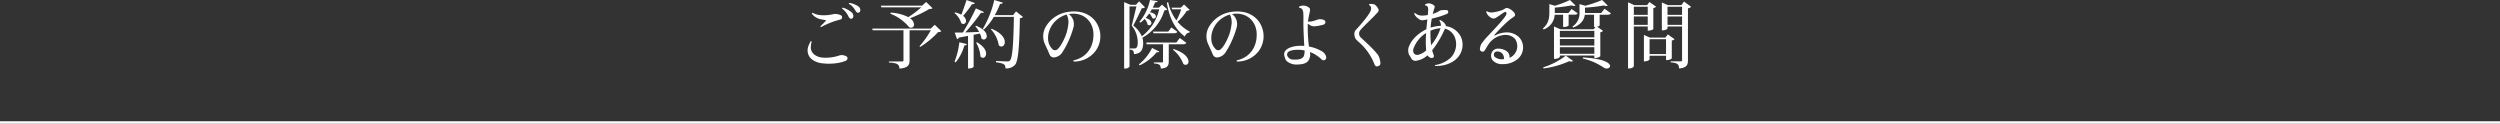 <svg xmlns="http://www.w3.org/2000/svg" width="1020" height="50.49" viewBox="0 0 1020 50.49">
  <rect x="0" y="0" width="1020" height="50.49" fill="#333333" stroke="none"/>
  <g id="グループ_308" data-name="グループ 308" transform="translate(-70.5 409)">
    <path id="パス_3287" data-name="パス 3287" d="M4454.646,7606.99h1020" transform="translate(-4384.146 -7966)" fill="none" stroke="#fff" stroke-width="1"/>
    <g id="コースを予約する" transform="translate(-3067.924 1640.869)">
      <g id="グループ_307" data-name="グループ 307">
        <path id="パス_3319" data-name="パス 3319" d="M3469.24-2030.4c.06,2.46,2.489,4.08,5.639,4.08a17.421,17.421,0,0,0,6.03-.93,3.368,3.368,0,0,1,1.56-.09,4.708,4.708,0,0,1,1.381.51.937.937,0,0,1,.33.96c-.091.33-.211.57-.782.84a15.435,15.435,0,0,1-3.808.96,22.378,22.378,0,0,1-6.691-.12c-2.219-.54-3.989-1.621-4.679-3.45a4.816,4.816,0,0,1,.059-3.48,13.1,13.1,0,0,1,.9-1.92.368.368,0,0,1,.42.18A8.662,8.662,0,0,0,3469.24-2030.4Zm.719-14.249a7.825,7.825,0,0,0,2.341.839,13.811,13.811,0,0,0,3.51.121,17.317,17.317,0,0,0,2.549-.39,4.227,4.227,0,0,1,1.62-.03,5.269,5.269,0,0,1,1.65.54.794.794,0,0,1,.36.78.809.809,0,0,1-.57.84c-.749.239-1.53.42-2.4.689a36.684,36.684,0,0,0-5.581,2.43.381.381,0,0,1-.3-.329,27.258,27.258,0,0,0,2.1-2.1c.21-.24.24-.389-.059-.42a19.359,19.359,0,0,1-2.131-.389,5.8,5.8,0,0,1-3.389-2.25A.474.474,0,0,1,3469.959-2044.649Zm12.061-1.71a.384.384,0,0,1,.179-.39,9.211,9.211,0,0,1,3.571,1.83,1.906,1.906,0,0,1,.809,1.59c0,.689-.36,1.079-.87,1.109-.391.031-.75-.179-1.2-1.08A8.111,8.111,0,0,0,3482.02-2046.359Zm2.759-1.951a.367.367,0,0,1,.151-.389,8.989,8.989,0,0,1,3.569,1.349,1.9,1.9,0,0,1,.93,1.5c.03.691-.3,1.111-.81,1.17-.42.061-.721-.12-1.23-.929A7,7,0,0,0,3484.779-2048.31Z" fill="#fff"/>
        <path id="パス_3320" data-name="パス 3320" d="M3519.789-2039.76l2.7,2.611a1.831,1.831,0,0,1-1.289.359,35.635,35.635,0,0,1-7.32,6.06l-.33-.24a36.454,36.454,0,0,0,4.65-6.54h-8.67v12.27c0,1.83-.57,3.09-4.14,3.36,0-2.04-1.559-2.31-4.289-2.49v-.42h5.219c.54,0,.72-.12.72-.45v-12.27H3494.5l-.211-.689h23.88Zm-17.97-4.949a17.755,17.755,0,0,1,7.2,1.829,39.242,39.242,0,0,0,5.279-3.989H3498.01l-.21-.691h16.829l1.65-1.5,2.64,2.55a2.166,2.166,0,0,1-1.32.3,46.468,46.468,0,0,1-7.919,3.779,3.441,3.441,0,0,1,1.679,2.55,1.222,1.222,0,0,1-1.23,1.32,1.833,1.833,0,0,1-.75-.179,18.344,18.344,0,0,0-7.68-5.521Z" fill="#fff"/>
        <path id="パス_3321" data-name="パス 3321" d="M3528.07-2044.829a10.835,10.835,0,0,1,2.58.96c.66-1.681,1.469-3.96,2.129-6l3.361,1.229c-.12.361-.42.511-1.14.481a46,46,0,0,1-3.631,4.769,2.721,2.721,0,0,1,1.2,2.04,1.163,1.163,0,0,1-1.08,1.26,1.281,1.281,0,0,1-.871-.359,8.793,8.793,0,0,0-2.76-4.111Zm4.829,12.929c-.089.36-.3.57-1.019.57a18.68,18.68,0,0,1-3.54,6.9l-.481-.239a30.7,30.7,0,0,0,1.981-7.95Zm6.99-13.049a.641.641,0,0,1-.66.33,2.124,2.124,0,0,1-.57-.061,73.394,73.394,0,0,1-6.419,8.04c1.709-.06,3.659-.12,5.67-.21a11.311,11.311,0,0,0-1.56-2.28l.269-.239c3.33,1.289,4.381,2.97,4.381,4.169a1.323,1.323,0,0,1-1.2,1.471,1.345,1.345,0,0,1-.959-.481,8.155,8.155,0,0,0-.6-1.979c-.78.149-1.62.33-2.579.509v13.05c0,.18-.75.69-1.89.69h-.39v-13.289c-1.14.209-2.37.449-3.72.689a1.062,1.062,0,0,1-.78.63l-.931-2.67c.781,0,1.951,0,3.33-.029a103.127,103.127,0,0,0,5.311-9.84Zm-2.85,12.329c2.791,1.62,3.721,3.36,3.721,4.62,0,1.02-.6,1.71-1.291,1.71a1.338,1.338,0,0,1-1.02-.54,12.81,12.81,0,0,0-1.769-5.609Zm15.93-12.6,2.82,2.25a1.831,1.831,0,0,1-1.26.54c-.211,10.77-.57,17.64-2.041,19.079a4.81,4.81,0,0,1-3.84,1.38c0-1.529-.359-1.979-3.869-2.519l.03-.51c1.44.09,3.63.18,4.56.18.6,0,.84-.06,1.14-.39,1.08-1.05,1.41-7.979,1.59-17.789h-8.19a22.985,22.985,0,0,1-4.079,5.189l-.421-.27a41.013,41.013,0,0,0,4.681-11.789l3.51,1.08c-.151.33-.361.54-1.141.51a35.868,35.868,0,0,1-2.16,4.59h7.471Zm-9.99,7.08c4.11,1.68,5.4,3.9,5.4,5.43,0,1.08-.63,1.83-1.38,1.83a1.556,1.556,0,0,1-1.08-.54,12.289,12.289,0,0,0-3.21-6.479Z" fill="#fff"/>
        <path id="パス_3322" data-name="パス 3322" d="M3585.459-2029.14a10.957,10.957,0,0,1-8.97,4.38.46.46,0,0,1-.09-.48c4.68-.99,8.281-4.68,8.16-10.86-.12-4.62-3.57-8.849-9.629-8.1-.151.029-.3.029-.451.059a5.205,5.205,0,0,1,1.081,1.05,6.061,6.061,0,0,1,.78,1.5,5.579,5.579,0,0,1-.09,3.42,38.016,38.016,0,0,1-1.65,4.53,35.566,35.566,0,0,1-2.821,5.25,4.488,4.488,0,0,1-2.88,1.89,1.847,1.847,0,0,1-2.009-.69,17.075,17.075,0,0,1-.87-1.92c-.3-.72-1.081-2.22-1.56-3.48a7.75,7.75,0,0,1,.6-6.3,12.559,12.559,0,0,1,9.6-6.179c4.92-.6,8.31,1.049,10.38,3.479A10.232,10.232,0,0,1,3585.459-2029.14Zm-11.85-14.79a10.911,10.911,0,0,0-4.979,3.061,10.843,10.843,0,0,0-2.011,3.3,9.063,9.063,0,0,0-.539,4.229,6.034,6.034,0,0,0,1.83,3.6,1.444,1.444,0,0,0,1.619.21c1.141-.66,2.37-2.82,3.361-5.07a18.015,18.015,0,0,0,1.349-5.009A6.706,6.706,0,0,0,3573.609-2043.93Z" fill="#fff"/>
        <path id="パス_3323" data-name="パス 3323" d="M3612.52-2047.979l2.16,1.95c-.211.269-.51.33-1.2.389a18.925,18.925,0,0,1-8.969,11.161,6.512,6.512,0,0,1,.33,1.979c0,2.97-.9,4.5-3.779,4.71,0-1.38-.361-1.68-1.711-1.86v-.45h1.98c1.29,0,1.29-1.8,1.29-2.46a10.675,10.675,0,0,0-2.46-6.839c.51-1.92,1.38-5.55,1.92-7.861h-2.82v24.57a2.06,2.06,0,0,1-1.83.78h-.36V-2049l2.55,1.08h2.28l1.289-1.41,2.4,2.46a1.921,1.921,0,0,1-1.32.359c-.81,1.771-2.4,5.16-3.48,7.05a11.965,11.965,0,0,1,3.51,4.41,19.394,19.394,0,0,0,7.079-11.01h-3.029c-.21.42-.481.811-.72,1.2,1.8.33,2.4,1.08,2.4,1.71a.871.871,0,0,1-.869.87.942.942,0,0,1-.66-.3,4.152,4.152,0,0,0-1.2-1.8,17.7,17.7,0,0,1-1.47,1.83c1.77.54,2.369,1.38,2.369,2.04a.932.932,0,0,1-.869.96,1,1,0,0,1-.721-.33,4.526,4.526,0,0,0-1.17-2.25,11.732,11.732,0,0,1-1.769,1.5l-.391-.3a20.631,20.631,0,0,0,4.351-8.939l3.12.45c-.09.359-.3.51-1.051.51a22.487,22.487,0,0,1-.959,2.16h2.52Zm-9.42,24.359a19.7,19.7,0,0,0,5.37-6.69l2.909,1.47a.518.518,0,0,1-.539.3,3.1,3.1,0,0,1-.45-.06,19.624,19.624,0,0,1-6.99,5.4Zm19.349-8.79c-.24.42-.57.6-1.38.6h-5.79v6.959c0,1.71-.42,2.731-3.269,2.971,0-1.56-.631-1.95-2.79-2.1v-.42h3.21c.389,0,.509-.09.509-.451v-6.959h-6.66l-.179-.69h12.269l1.41-1.859Zm-13.41-3.9-.18-.66h6.21l1.29-1.71,2.43,1.8c-.24.42-.6.57-1.38.57Zm12.481-11.729,2.309,2.22a2.1,2.1,0,0,1-1.17.33,21.235,21.235,0,0,1-3.809,4.5,16.685,16.685,0,0,0,5.039,4.05l-.06.3a2.359,2.359,0,0,0-1.979,1.68c-3.93-2.91-6.361-7.47-7.35-13.8l.539-.24a18.784,18.784,0,0,0,3.391,7.47,25.5,25.5,0,0,0,1.92-4.531h-3.691l-.21-.689h3.75Zm-4.291,18.179c4.621,1.47,6.089,3.66,6.089,5.07a1.229,1.229,0,0,1-1.138,1.38,1.531,1.531,0,0,1-.961-.39,13.535,13.535,0,0,0-4.23-5.79Z" fill="#fff"/>
        <path id="パス_3324" data-name="パス 3324" d="M3652.059-2029.14a10.954,10.954,0,0,1-8.969,4.38.454.454,0,0,1-.09-.48c4.68-.99,8.279-4.68,8.159-10.86-.12-4.62-3.569-8.849-9.63-8.1-.15.029-.3.029-.449.059a5.174,5.174,0,0,1,1.08,1.05,6.045,6.045,0,0,1,.779,1.5,5.568,5.568,0,0,1-.089,3.42,37.7,37.7,0,0,1-1.651,4.53,35.544,35.544,0,0,1-2.819,5.25,4.494,4.494,0,0,1-2.88,1.89,1.848,1.848,0,0,1-2.01-.69,16.816,16.816,0,0,1-.87-1.92c-.3-.72-1.08-2.22-1.559-3.48a7.746,7.746,0,0,1,.6-6.3,12.561,12.561,0,0,1,9.6-6.179c4.92-.6,8.309,1.049,10.379,3.479A10.233,10.233,0,0,1,3652.059-2029.14Zm-11.85-14.79a10.911,10.911,0,0,0-4.979,3.061,10.834,10.834,0,0,0-2.01,3.3,9.067,9.067,0,0,0-.54,4.229,6.035,6.035,0,0,0,1.83,3.6,1.445,1.445,0,0,0,1.62.21c1.14-.66,2.37-2.82,3.36-5.07a17.988,17.988,0,0,0,1.35-5.009A6.713,6.713,0,0,0,3640.209-2043.93Z" fill="#fff"/>
        <path id="パス_3325" data-name="パス 3325" d="M3679.059-2025.48a1.1,1.1,0,0,1-1.411-.121,13.755,13.755,0,0,0-4.769-3.059,4.681,4.681,0,0,1-.18,2.61c-.689,2.04-2.58,2.46-5.309,2.52-1.861.059-4.021-1.02-4.441-2.071a6.375,6.375,0,0,1-.6-2.129c0-2.37,3.509-3.39,6.24-3.45a14.549,14.549,0,0,1,1.979.06c-.18-3.09-.36-7.26-.36-9.18.03-2.01.03-3.149-.029-4.08a3.651,3.651,0,0,0-.481-1.739,1.615,1.615,0,0,0-1.139-.57.549.549,0,0,1-.151-.451,4,4,0,0,1,1.83-.449,3.893,3.893,0,0,1,2.25.81c.45.36.54.78.33,1.74-.27,1.229-.6,2.76-.75,3.989a6.513,6.513,0,0,0,1.47-.09,15.261,15.261,0,0,0,2.52-.75,3.879,3.879,0,0,1,1.41-.12,2.794,2.794,0,0,1,1.349.45.775.775,0,0,1,.361.75,1.075,1.075,0,0,1-.84,1.02,19.56,19.56,0,0,1-3.6.66,3.28,3.28,0,0,1-1.5-.3,11.076,11.076,0,0,1-1.229-.78,56.89,56.89,0,0,0,.479,9.33,15.994,15.994,0,0,1,5.34,1.98,3.824,3.824,0,0,1,1.23,1.17,3.442,3.442,0,0,1,.45,1.11A1.049,1.049,0,0,1,3679.059-2025.48Zm-8.37-3.81a15.783,15.783,0,0,0-1.769-.24c-1.86-.12-3.871.09-4.83.81a1.411,1.411,0,0,0-.45,1.59,2.542,2.542,0,0,0,2.429,1.56c2.16.15,3.84-.241,4.351-1.5A5.891,5.891,0,0,0,3670.689-2029.29Z" fill="#fff"/>
        <path id="パス_3326" data-name="パス 3326" d="M3696.76-2040.989c-1.021.989-2.641,2.579-3.3,3.42a2.171,2.171,0,0,0,.27,3.09c.57.569,1.951,1.8,2.58,2.429a43.089,43.089,0,0,1,4.11,4.29,5.743,5.743,0,0,1,1.02,2.369,4.837,4.837,0,0,1,.18,1.561c-.03.6-.721.96-1.23,1.019a.924.924,0,0,1-1.08-.6c-.209-.481-.57-1.441-1.17-2.58a23.355,23.355,0,0,0-3.66-5.13c-.66-.75-1.979-1.83-2.49-2.37a2.675,2.675,0,0,1-.84-1.44,5.626,5.626,0,0,1-.149-1.349,2.383,2.383,0,0,1,.659-1.441c.421-.45.691-.719,1.441-1.59,1.049-1.2,4.319-4.979,4.649-6.479a2.027,2.027,0,0,0,0-1.2,1.672,1.672,0,0,0-.69-.81.408.408,0,0,1,.09-.45,7.857,7.857,0,0,1,1.56.06,1.689,1.689,0,0,1,.96.48,6.141,6.141,0,0,1,1.05,1.35c.24.57.3.9-.09,1.38C3699.85-2044.05,3698.079-2042.279,3696.76-2040.989Z" fill="#fff"/>
        <path id="パス_3327" data-name="パス 3327" d="M3720.789-2041.949a14.526,14.526,0,0,1-1.439.269,2.3,2.3,0,0,1-1.8-.269,6.714,6.714,0,0,1-1.62-1.41,3.894,3.894,0,0,1-.51-.96.317.317,0,0,1,.33-.241,4.193,4.193,0,0,0,2.58,1.05,11.329,11.329,0,0,0,2.64-.239c.09-.96.149-1.771.149-2.28a2.178,2.178,0,0,0-.269-1.17,1.086,1.086,0,0,0-.9-.42.408.408,0,0,1-.119-.42,3.516,3.516,0,0,1,1.56-.481,4,4,0,0,1,2.16.9c.329.3.3.6-.03,1.5-.151.479-.391,1.26-.541,1.92a9.845,9.845,0,0,0,2.64-1.17,2.441,2.441,0,0,1,1.2-.36,9.908,9.908,0,0,1,1.89-.031c.391.12.541.3.6.571a.938.938,0,0,1-.6,1.019,33.509,33.509,0,0,1-6.119,1.891c-.151.779-.3,1.679-.391,2.55-.029.36-.059.75-.09,1.139a15.7,15.7,0,0,1,4.2-.75,3,3,0,0,0-.63-2.069.43.43,0,0,1,.3-.3,4.652,4.652,0,0,1,2.13,1.771.928.928,0,0,1,.18.719,8.073,8.073,0,0,1,6.21,4.44,7.884,7.884,0,0,1-1.319,8.37c-1.8,2.04-5.01,3.54-9.18,3.479-.09-.09-.181-.33-.121-.389a12.111,12.111,0,0,0,6.391-2.97,7.884,7.884,0,0,0,1.559-8.76,5.924,5.924,0,0,0-3.87-3.12,38.971,38.971,0,0,1-5.219,8.82,21.362,21.362,0,0,0,.69,2.1.769.769,0,0,1-.27.87,1.1,1.1,0,0,1-1.051.09,2.46,2.46,0,0,1-1.019-.69,1.311,1.311,0,0,1-.24-.331,8.541,8.541,0,0,1-4.651,2.221,1.848,1.848,0,0,1-1.979-.99,14.5,14.5,0,0,0-.87-1.41,4.41,4.41,0,0,1,.089-3.78c1.411-3.3,4.651-5.58,6.93-6.66l.091-.87Zm-3.539,14.4a8.06,8.06,0,0,0,3.06-1.74,43.279,43.279,0,0,1-.031-7.109,12.416,12.416,0,0,0-5.129,6.3,2.332,2.332,0,0,0,.209,2.1A1.918,1.918,0,0,0,3717.25-2027.55Zm4.8-9.78a40.944,40.944,0,0,0,.27,5.91,21.377,21.377,0,0,0,3.84-6.93A11.83,11.83,0,0,0,3722.05-2037.33Z" fill="#fff"/>
        <path id="パス_3328" data-name="パス 3328" d="M3757.479-2025.66a9.245,9.245,0,0,1-6,1.95,5.055,5.055,0,0,1-4.139-1.65,3.1,3.1,0,0,1-.211-3.21,2.764,2.764,0,0,1,2.82-1.44,5.665,5.665,0,0,1,3.3,1.11,2.836,2.836,0,0,1,1.05,2.64,5.146,5.146,0,0,0,2.01-1.53,5.16,5.16,0,0,0,.3-6.12,5.128,5.128,0,0,0-4.2-1.71,8.543,8.543,0,0,0-6.329,3.36c-.841,1.08-1.41,2.28-1.92,3a.967.967,0,0,1-1.23.39,1.034,1.034,0,0,1-.69-1.14,5.172,5.172,0,0,1,.51-1.83,23.077,23.077,0,0,1,2.76-3.36c2.039-2.19,6.779-7.079,7.439-8.669.36-.9-.179-1.2-.42-1.141-.9.24-2.849,2.04-4.109,2.55a1.456,1.456,0,0,1-1.441-.06,5,5,0,0,1-1.5-1.2,5.844,5.844,0,0,1-.69-1.259.409.409,0,0,1,.36-.3,2.3,2.3,0,0,0,1.14.45,4.714,4.714,0,0,0,1.29,0,17.94,17.94,0,0,0,3.75-.931,7.834,7.834,0,0,0,1.17-.63,1.456,1.456,0,0,1,1.261-.12,5.873,5.873,0,0,1,2.369,1.681c.6.72.63,1.38-.12,1.859a21.784,21.784,0,0,0-2.7,2.071c-1.68,1.5-4.02,3.989-5.039,5.129-.241.27-.241.541.15.36a9.91,9.91,0,0,1,3.959-1.2,7.235,7.235,0,0,1,5.85,1.949A6.156,6.156,0,0,1,3757.479-2025.66Zm-5.459-.06a2.9,2.9,0,0,0-.9-2.52,2.7,2.7,0,0,0-2.1-.6,1.114,1.114,0,0,0-.991.779,1.4,1.4,0,0,0,.241,1.411,4.6,4.6,0,0,0,3.449.93Z" fill="#fff"/>
        <path id="パス_3329" data-name="パス 3329" d="M3776.17-2043.869h-3.42a6.85,6.85,0,0,1-4.53,6.029l-.3-.45c2.4-1.98,2.64-4.409,2.64-6.539v-3.36l2.25.66a39.175,39.175,0,0,0,6.149-2.34l2.28,2.25a.95.95,0,0,1-.6.18,2.614,2.614,0,0,1-.959-.241c-1.741.33-4.44.721-6.9.931v2.189h5.551l1.289-1.62,2.46,1.71c-.21.42-.569.6-1.38.6h-2.279v4.409a2.64,2.64,0,0,1-1.891.57h-.359Zm4.049,18.839a.824.824,0,0,1-.69.27,3.523,3.523,0,0,1-.87-.15,36.625,36.625,0,0,1-10.47,2.97l-.149-.451a29.811,29.811,0,0,0,9.239-4.769Zm12.84-21.27,2.61,1.83c-.24.42-.6.6-1.41.6h-3.18v4.409c0,.091-.39.33-1.02.481l2.429,1.709a2.214,2.214,0,0,1-1.138.57v9.78a3.435,3.435,0,0,1-2.431.72v-1.02H3774.85v.48c0,.06-.33.9-2.4.9v-13.229l2.58,1.139h13.619l.75-.96h-.6v-4.979h-3.75c-.27,1.769-1.23,3.9-4.77,5.249l-.269-.42a6.55,6.55,0,0,0,2.849-6v-3.15l2.37.66a50.294,50.294,0,0,0,6.87-2.34l2.28,2.28a.87.87,0,0,1-.57.18,2.638,2.638,0,0,1-.96-.24,69.1,69.1,0,0,1-7.74.9v2.189h6.6Zm-4.14,9.03H3774.85v2.64h14.069Zm0,3.3H3774.85v2.67h14.069Zm-14.069,6.06h14.069v-2.7H3774.85Zm9.449,1.47c8.609.51,11.04,2.31,11.04,3.509,0,.6-.63,1.021-1.41,1.021a2.1,2.1,0,0,1-1.2-.391,24.985,24.985,0,0,0-8.549-3.689Z" fill="#fff"/>
        <path id="パス_3330" data-name="パス 3330" d="M3810.7-2039.069h-5.67v16.138c0,.061-.209,1.021-2.369,1.021v-27.029l2.52,1.169h5.25l.96-1.29,2.729,1.92a2.017,2.017,0,0,1-1.14.571v8.549c0,.06-.66.661-2.28.661Zm0-8.04h-5.67v3.3h5.67Zm-5.67,7.38h5.67v-3.42h-5.67Zm16.619,5.849a2.012,2.012,0,0,1-1.138.54v7.29c0,.06-.631.72-2.341.72v-1.8h-6.72v1.47c0,.059-.42.84-2.309.84v-10.8l2.429,1.08h6.33l.99-1.29Zm-10.2,6.06h6.72v-6.06h-6.72Zm14.071-21.419,2.878,2.16a2.153,2.153,0,0,1-1.289.6v21.239c0,1.8-.48,3.03-3.63,3.3,0-2.04-1.26-2.281-3.45-2.491v-.42h4.08c.48,0,.6-.089.6-.449v-13.769h-5.939v.779c0,.03-.331.811-2.311.811v-11.371l2.46,1.08h5.489Zm-.811,2.13h-5.939v3.3h5.939Zm-5.939,7.38h5.939v-3.42h-5.939Z" fill="#fff"/>
      </g>
    </g>
  </g>
</svg>
